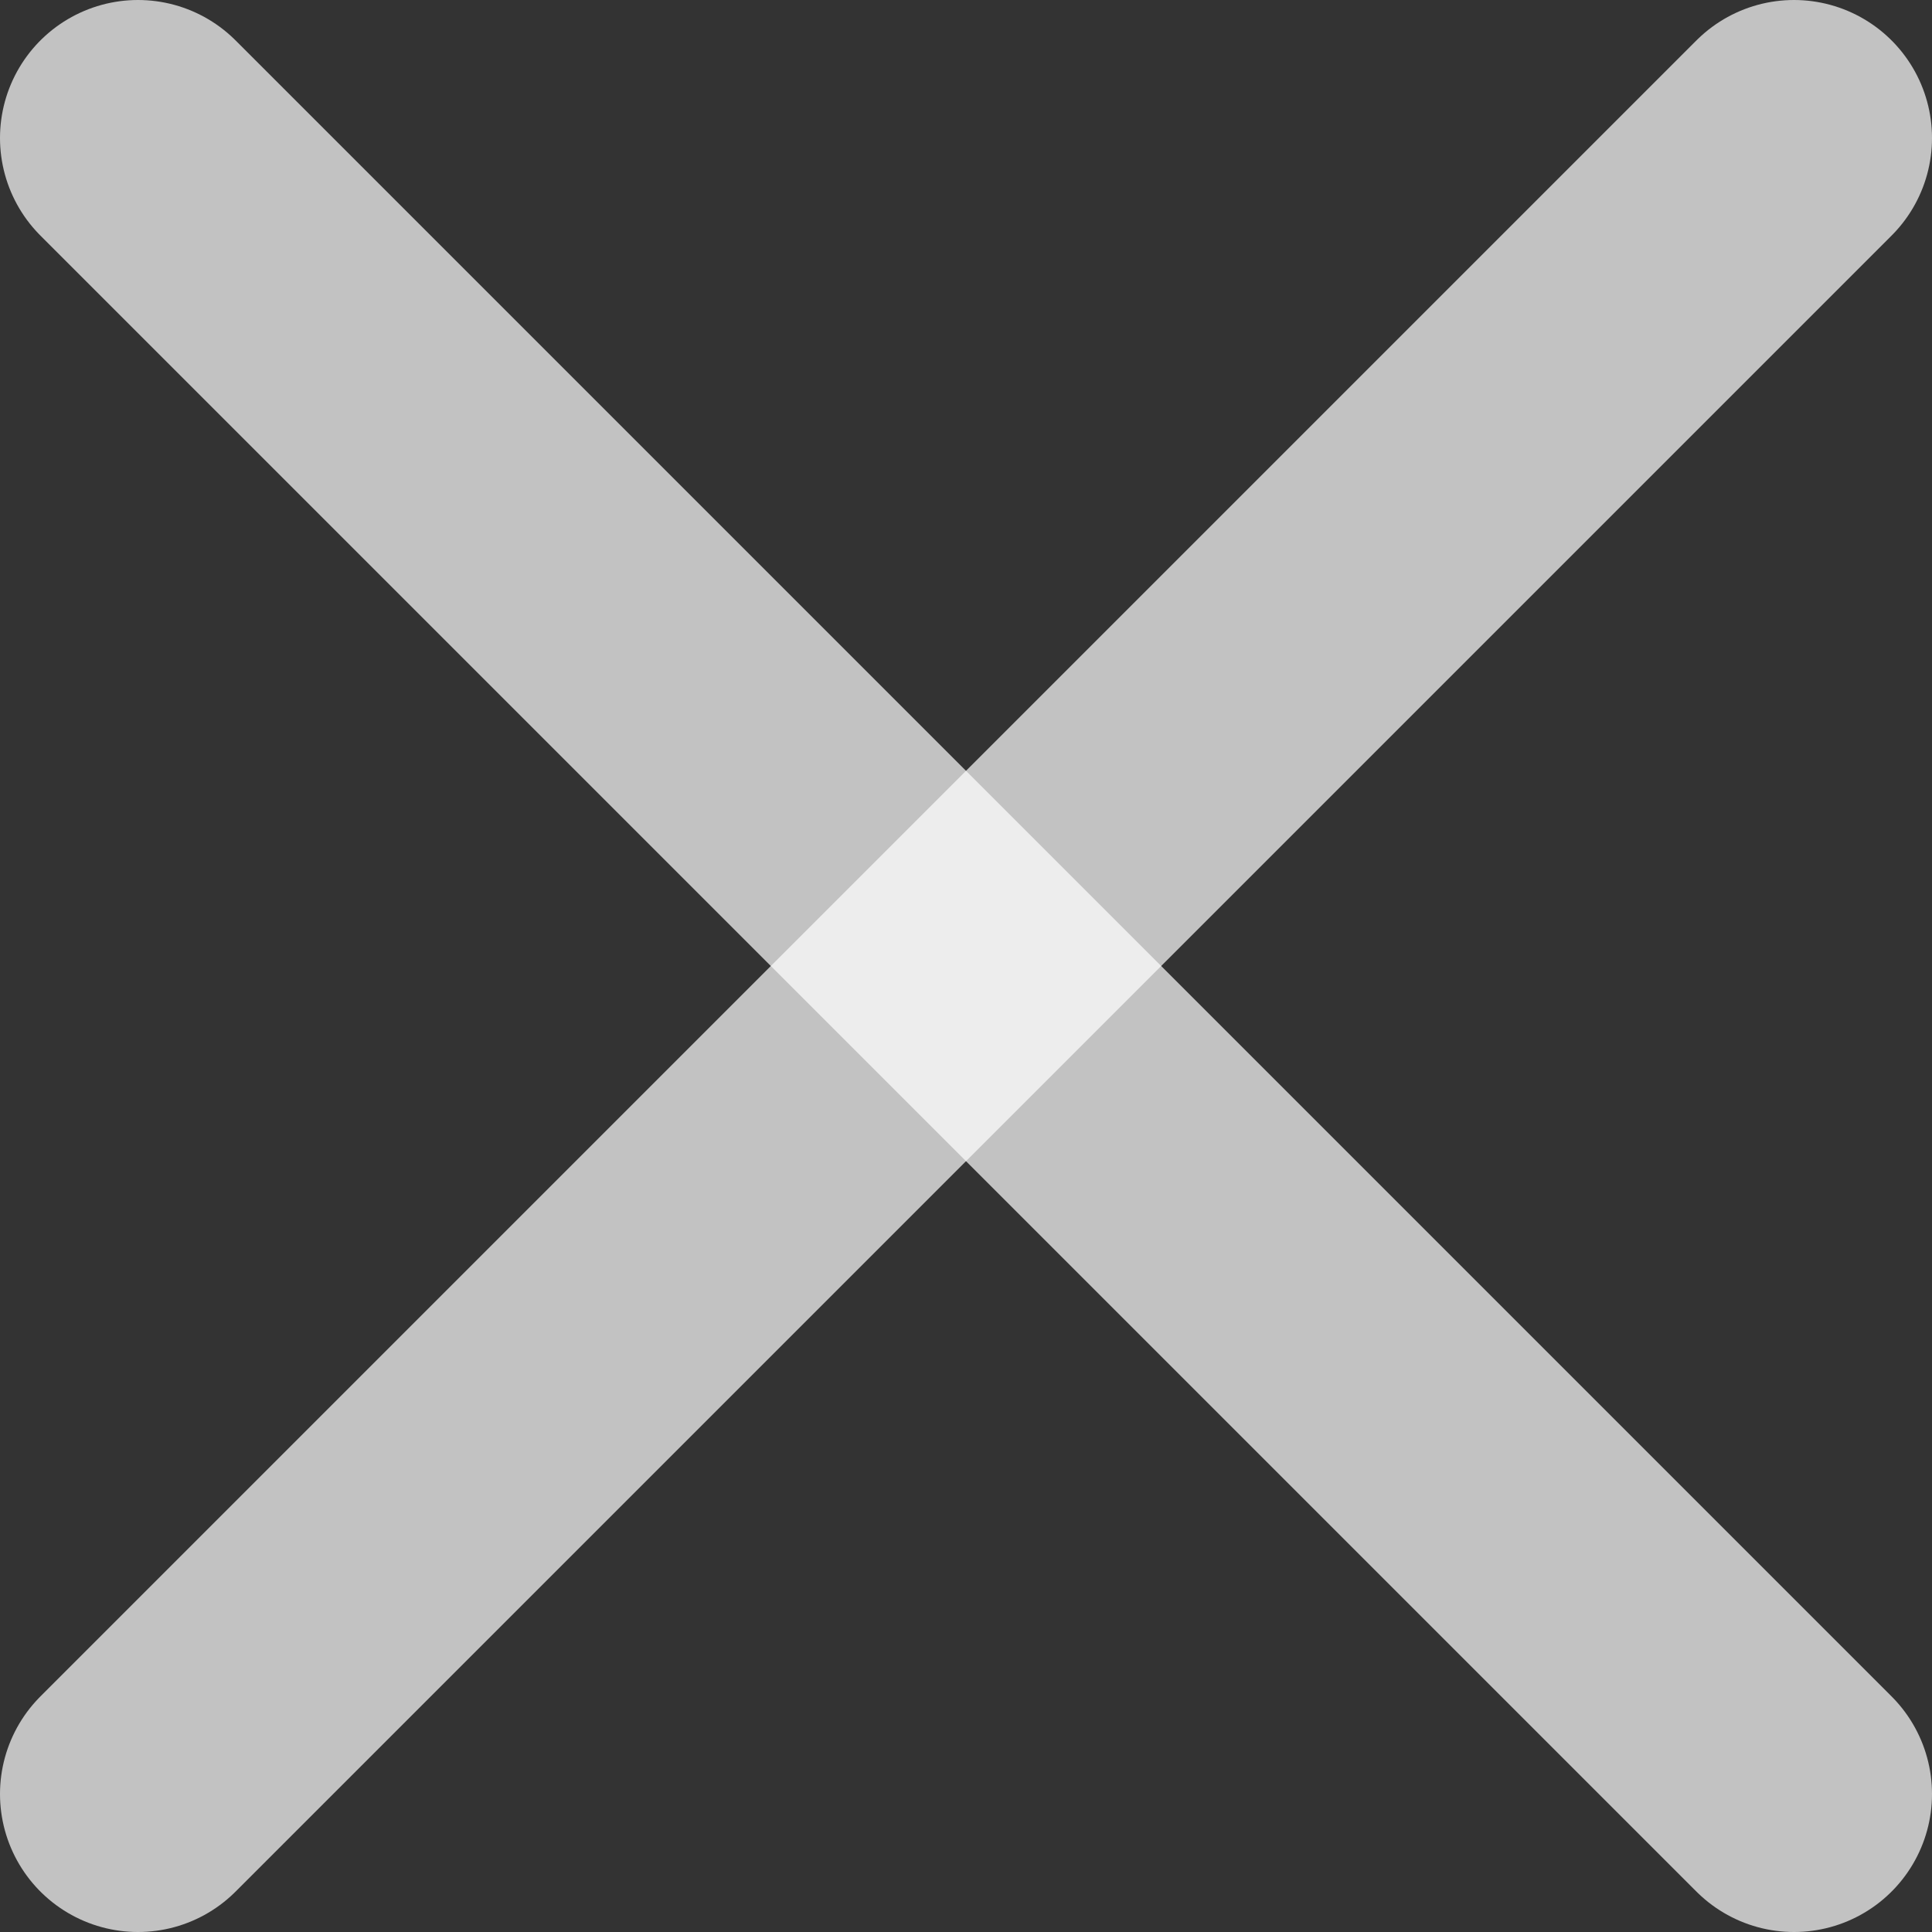 <svg width="14" height="14" viewBox="0 0 14 14" fill="none" xmlns="http://www.w3.org/2000/svg">
<rect x="0" y="0" width="14" height="14" fill="#333333" stroke="none"/>
<path d="M13 1L1 13" stroke="white" stroke-opacity="0.7" stroke-width="2" stroke-linecap="round" stroke-linejoin="round"/>
<path d="M1 1L13 13" stroke="white" stroke-opacity="0.7" stroke-width="2" stroke-linecap="round" stroke-linejoin="round"/>
</svg>
